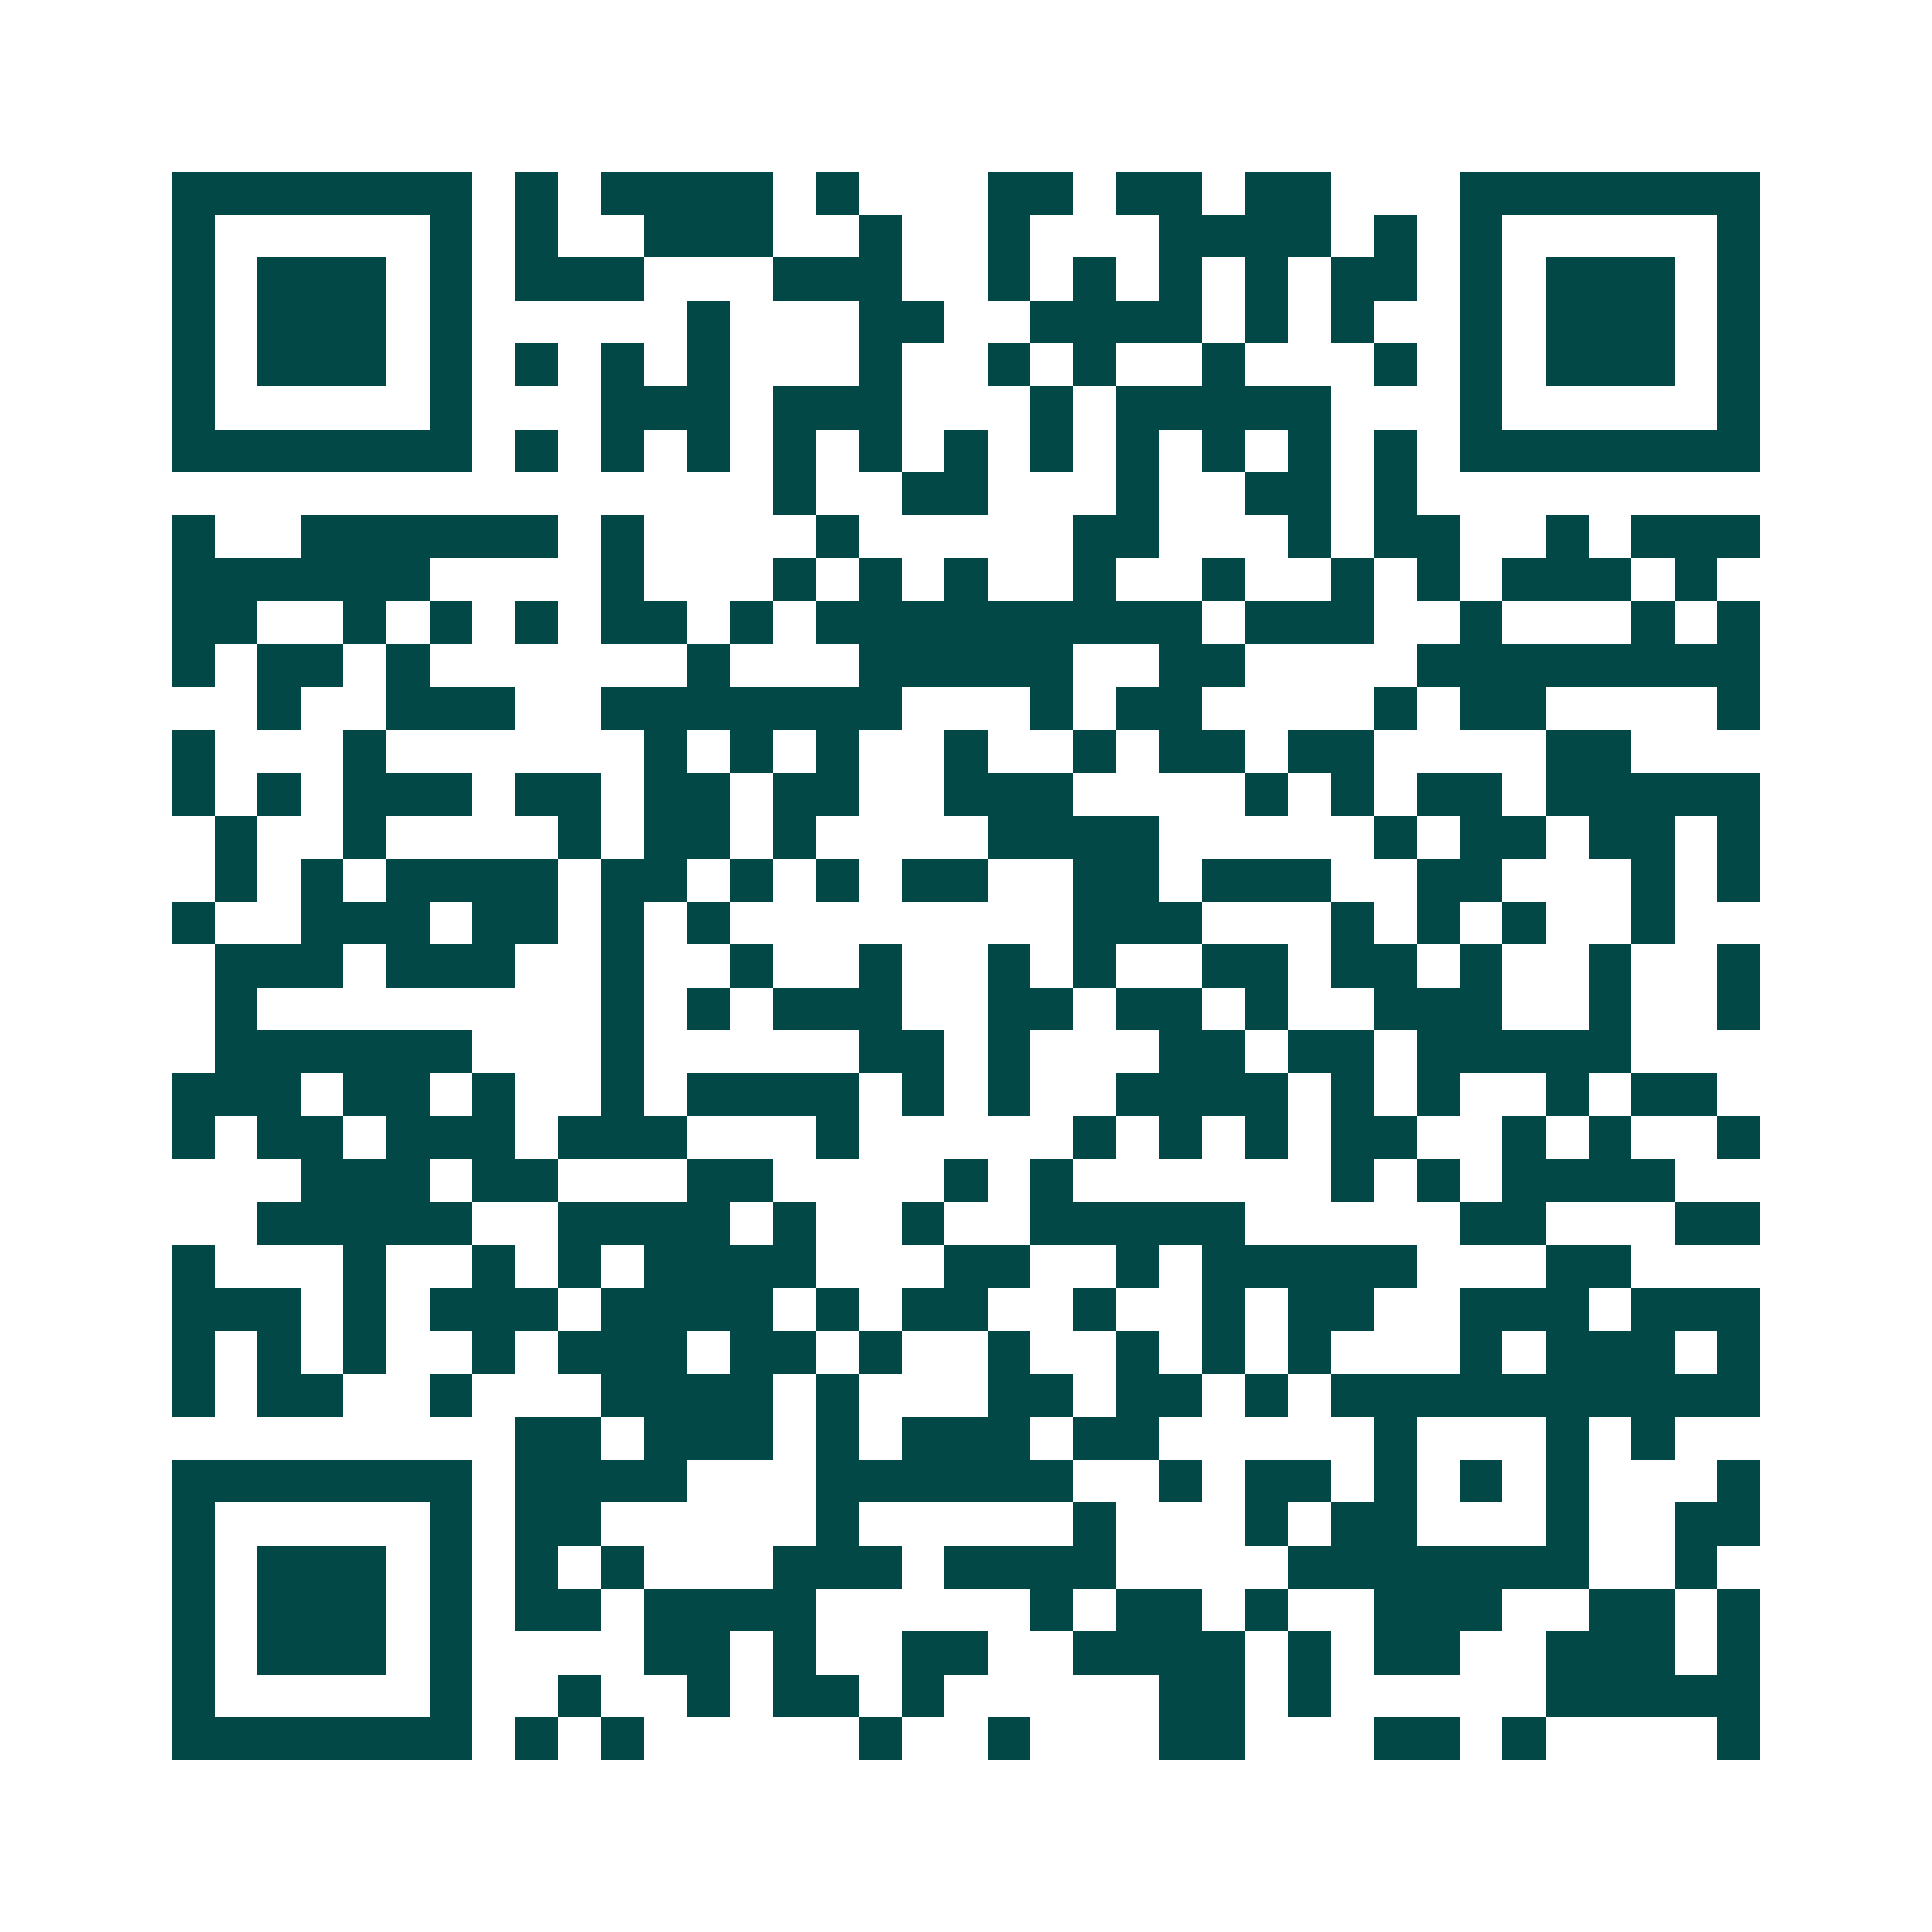 <svg xmlns="http://www.w3.org/2000/svg" width="200" height="200" viewBox="0 0 45 45" shape-rendering="crispEdges"><path fill="#ffffff" d="M0 0h45v45H0z"/><path stroke="#014847" d="M4 4.5h7m1 0h1m1 0h4m1 0h1m3 0h2m1 0h2m1 0h2m3 0h7M4 5.5h1m5 0h1m1 0h1m2 0h3m2 0h1m2 0h1m3 0h4m1 0h1m1 0h1m5 0h1M4 6.5h1m1 0h3m1 0h1m1 0h3m3 0h3m2 0h1m1 0h1m1 0h1m1 0h1m1 0h2m1 0h1m1 0h3m1 0h1M4 7.5h1m1 0h3m1 0h1m5 0h1m3 0h2m2 0h4m1 0h1m1 0h1m2 0h1m1 0h3m1 0h1M4 8.5h1m1 0h3m1 0h1m1 0h1m1 0h1m1 0h1m3 0h1m2 0h1m1 0h1m2 0h1m3 0h1m1 0h1m1 0h3m1 0h1M4 9.5h1m5 0h1m3 0h3m1 0h3m3 0h1m1 0h5m3 0h1m5 0h1M4 10.5h7m1 0h1m1 0h1m1 0h1m1 0h1m1 0h1m1 0h1m1 0h1m1 0h1m1 0h1m1 0h1m1 0h1m1 0h7M18 11.5h1m2 0h2m3 0h1m2 0h2m1 0h1M4 12.5h1m2 0h6m1 0h1m4 0h1m5 0h2m3 0h1m1 0h2m2 0h1m1 0h3M4 13.5h6m4 0h1m3 0h1m1 0h1m1 0h1m2 0h1m2 0h1m2 0h1m1 0h1m1 0h3m1 0h1M4 14.5h2m2 0h1m1 0h1m1 0h1m1 0h2m1 0h1m1 0h9m1 0h3m2 0h1m3 0h1m1 0h1M4 15.5h1m1 0h2m1 0h1m6 0h1m3 0h5m2 0h2m4 0h8M6 16.5h1m2 0h3m2 0h7m3 0h1m1 0h2m4 0h1m1 0h2m4 0h1M4 17.5h1m3 0h1m6 0h1m1 0h1m1 0h1m2 0h1m2 0h1m1 0h2m1 0h2m4 0h2M4 18.5h1m1 0h1m1 0h3m1 0h2m1 0h2m1 0h2m2 0h3m4 0h1m1 0h1m1 0h2m1 0h5M5 19.5h1m2 0h1m4 0h1m1 0h2m1 0h1m4 0h4m5 0h1m1 0h2m1 0h2m1 0h1M5 20.5h1m1 0h1m1 0h4m1 0h2m1 0h1m1 0h1m1 0h2m2 0h2m1 0h3m2 0h2m3 0h1m1 0h1M4 21.5h1m2 0h3m1 0h2m1 0h1m1 0h1m8 0h3m3 0h1m1 0h1m1 0h1m2 0h1M5 22.5h3m1 0h3m2 0h1m2 0h1m2 0h1m2 0h1m1 0h1m2 0h2m1 0h2m1 0h1m2 0h1m2 0h1M5 23.5h1m8 0h1m1 0h1m1 0h3m2 0h2m1 0h2m1 0h1m2 0h3m2 0h1m2 0h1M5 24.5h6m3 0h1m5 0h2m1 0h1m3 0h2m1 0h2m1 0h5M4 25.5h3m1 0h2m1 0h1m2 0h1m1 0h4m1 0h1m1 0h1m2 0h4m1 0h1m1 0h1m2 0h1m1 0h2M4 26.5h1m1 0h2m1 0h3m1 0h3m3 0h1m5 0h1m1 0h1m1 0h1m1 0h2m2 0h1m1 0h1m2 0h1M7 27.5h3m1 0h2m3 0h2m4 0h1m1 0h1m6 0h1m1 0h1m1 0h4M6 28.5h5m2 0h4m1 0h1m2 0h1m2 0h5m5 0h2m3 0h2M4 29.5h1m3 0h1m2 0h1m1 0h1m1 0h4m3 0h2m2 0h1m1 0h5m3 0h2M4 30.5h3m1 0h1m1 0h3m1 0h4m1 0h1m1 0h2m2 0h1m2 0h1m1 0h2m2 0h3m1 0h3M4 31.5h1m1 0h1m1 0h1m2 0h1m1 0h3m1 0h2m1 0h1m2 0h1m2 0h1m1 0h1m1 0h1m3 0h1m1 0h3m1 0h1M4 32.5h1m1 0h2m2 0h1m3 0h4m1 0h1m3 0h2m1 0h2m1 0h1m1 0h10M12 33.5h2m1 0h3m1 0h1m1 0h3m1 0h2m5 0h1m3 0h1m1 0h1M4 34.5h7m1 0h4m3 0h6m2 0h1m1 0h2m1 0h1m1 0h1m1 0h1m3 0h1M4 35.5h1m5 0h1m1 0h2m5 0h1m5 0h1m3 0h1m1 0h2m3 0h1m2 0h2M4 36.5h1m1 0h3m1 0h1m1 0h1m1 0h1m3 0h3m1 0h4m4 0h7m2 0h1M4 37.5h1m1 0h3m1 0h1m1 0h2m1 0h4m5 0h1m1 0h2m1 0h1m2 0h3m2 0h2m1 0h1M4 38.5h1m1 0h3m1 0h1m4 0h2m1 0h1m2 0h2m2 0h4m1 0h1m1 0h2m2 0h3m1 0h1M4 39.5h1m5 0h1m2 0h1m2 0h1m1 0h2m1 0h1m5 0h2m1 0h1m5 0h5M4 40.5h7m1 0h1m1 0h1m5 0h1m2 0h1m3 0h2m3 0h2m1 0h1m4 0h1"/></svg>
